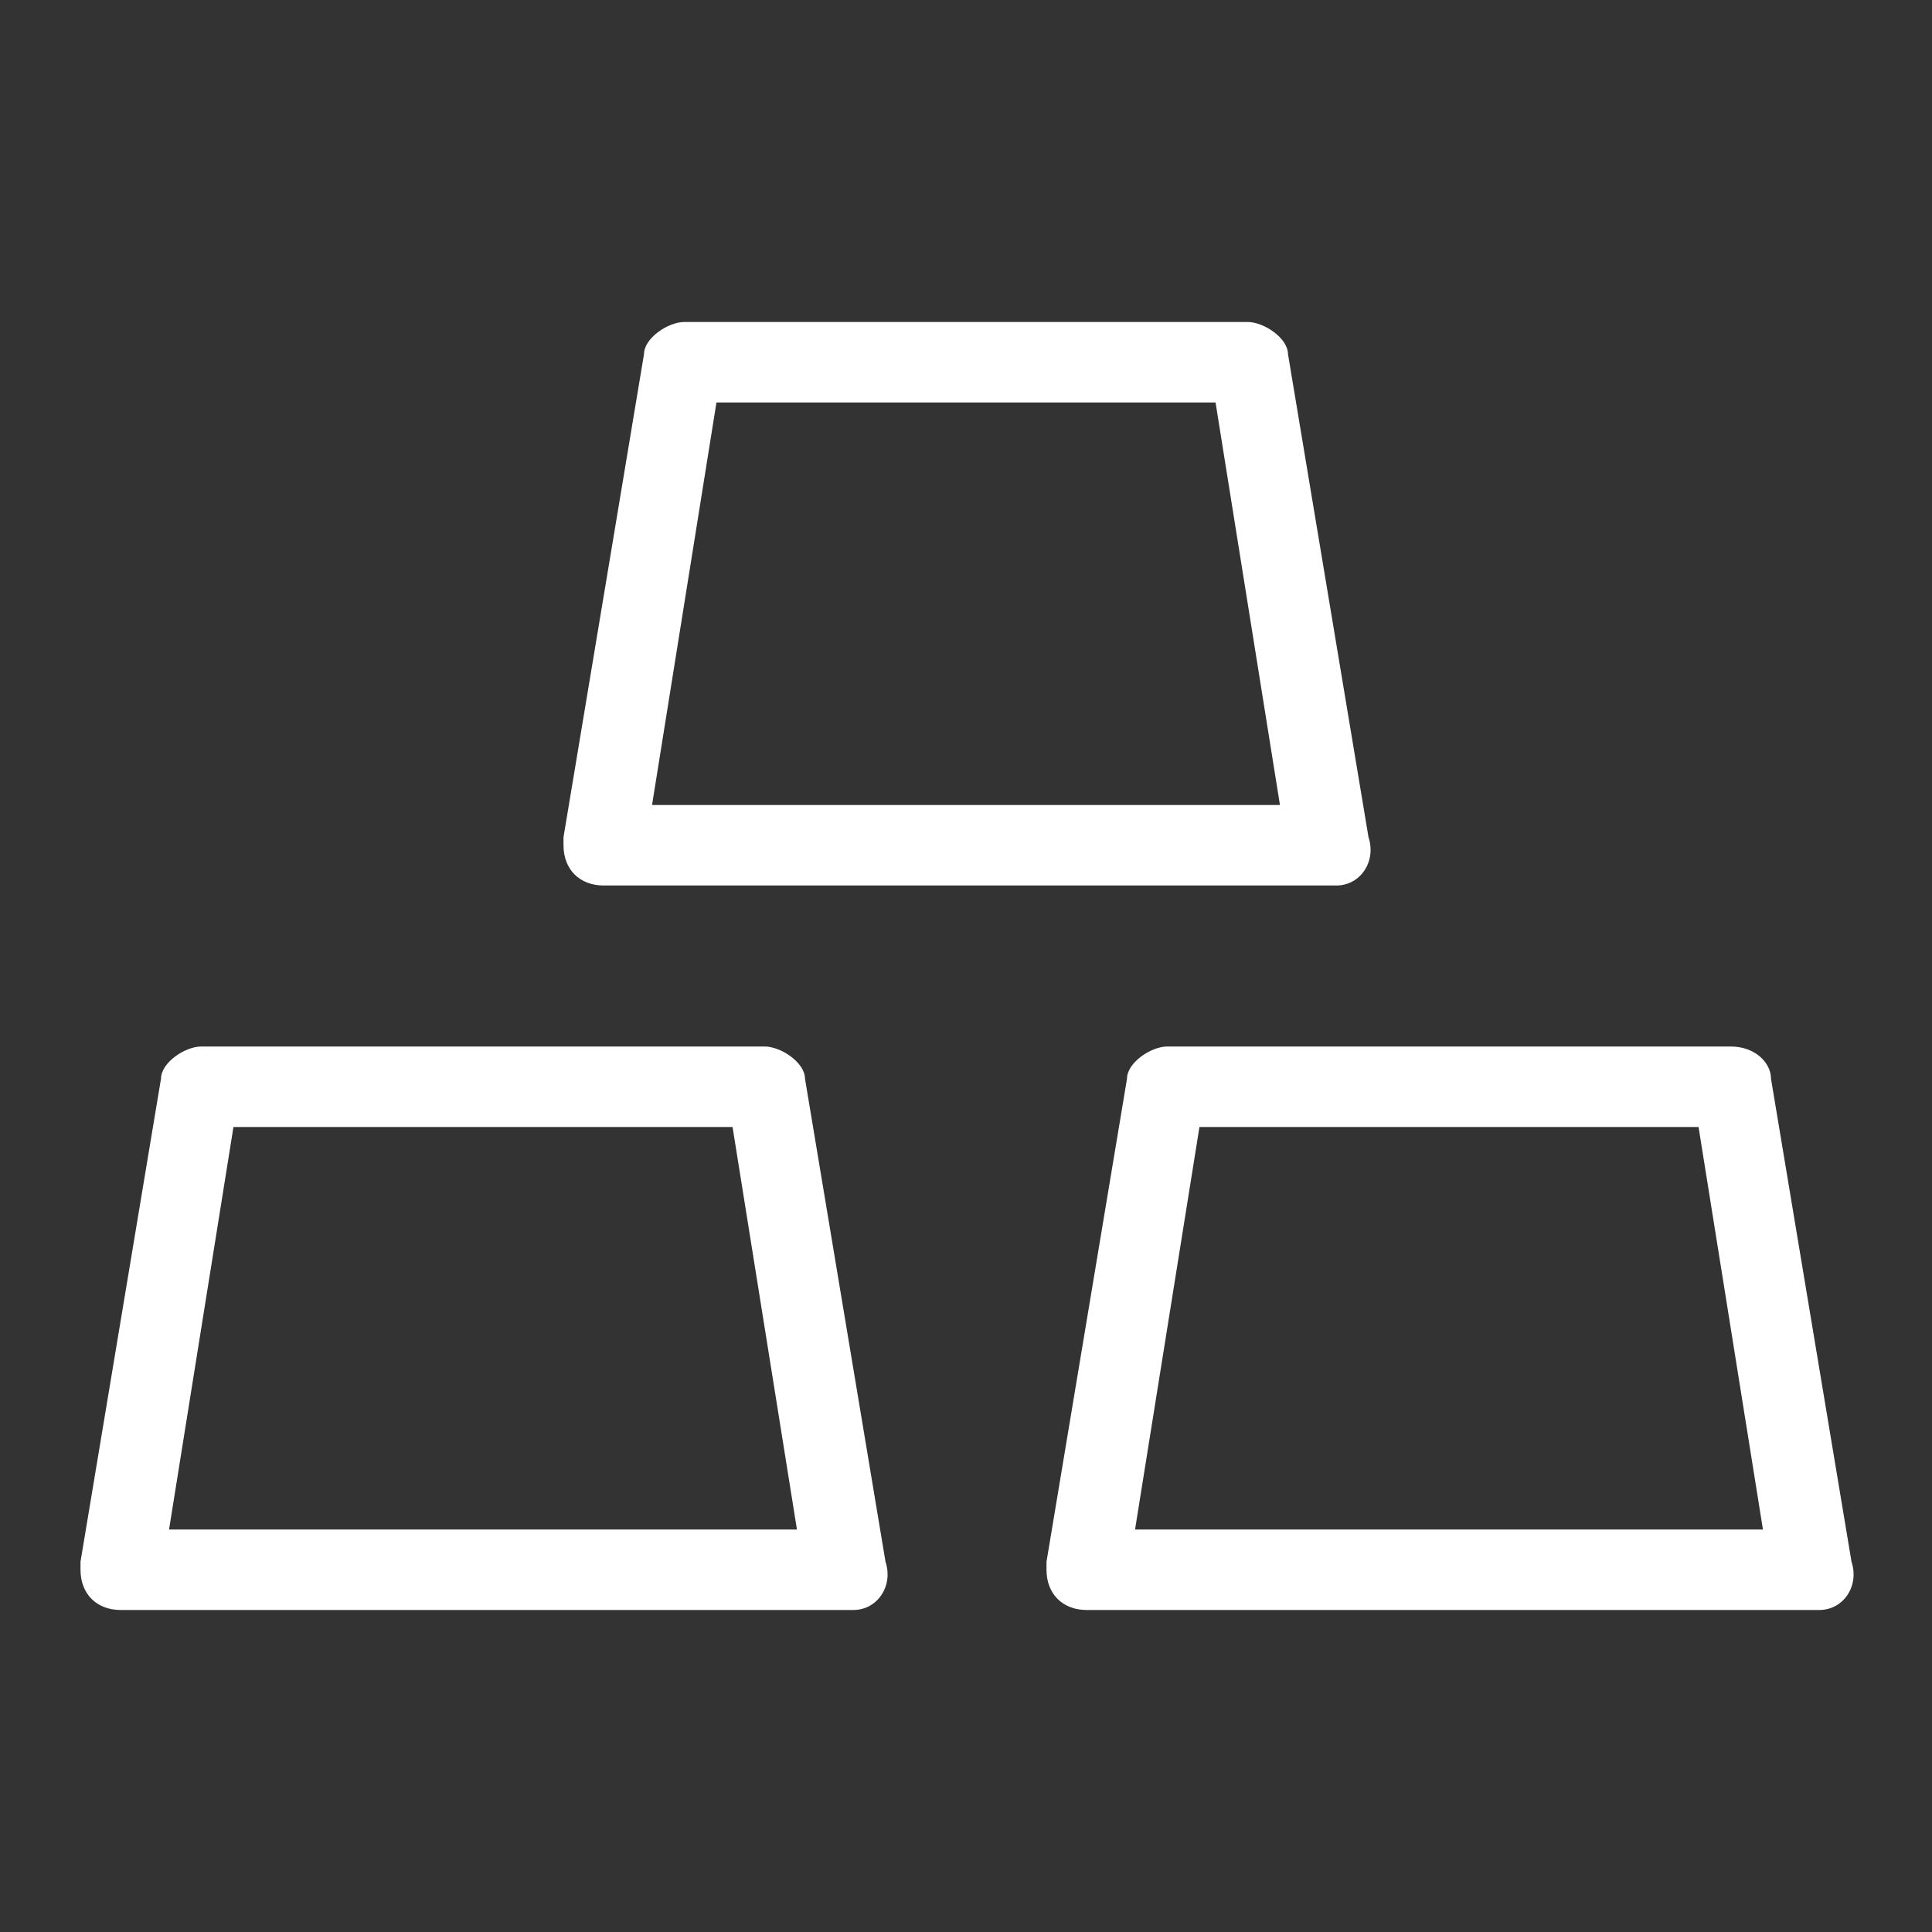<svg width="24" height="24" viewBox="0 0 24 24" fill="none" xmlns="http://www.w3.org/2000/svg">
<rect x="0" y="0" width="24" height="24" fill="#333333" stroke="none"/>
<path d="M7.5 11H16.5H16.6C16.9 11 17.1 10.7 17 10.4L16 4.4C16 4.2 15.7 4 15.5 4H8.5C8.3 4 8 4.2 8 4.4L7 10.4V10.5C7 10.8 7.2 11 7.5 11ZM8.9 5H15.1L15.9 10H8.1L8.9 5ZM22 13.4C22 13.2 21.8 13 21.5 13H14.5C14.3 13 14 13.2 14 13.4L13 19.4V19.5C13 19.8 13.2 20 13.5 20H22.5H22.6C22.9 20 23.1 19.7 23 19.4L22 13.4ZM14.1 19L14.9 14H21.1L21.9 19H14.1ZM9.5 13H2.5C2.3 13 2 13.2 2 13.4L1 19.4V19.5C1 19.8 1.2 20 1.5 20H10.5H10.6C10.9 20 11.1 19.7 11 19.4L10 13.4C10 13.2 9.7 13 9.5 13ZM2.1 19L2.9 14H9.1L9.9 19H2.1Z" fill="white"/>
</svg>
